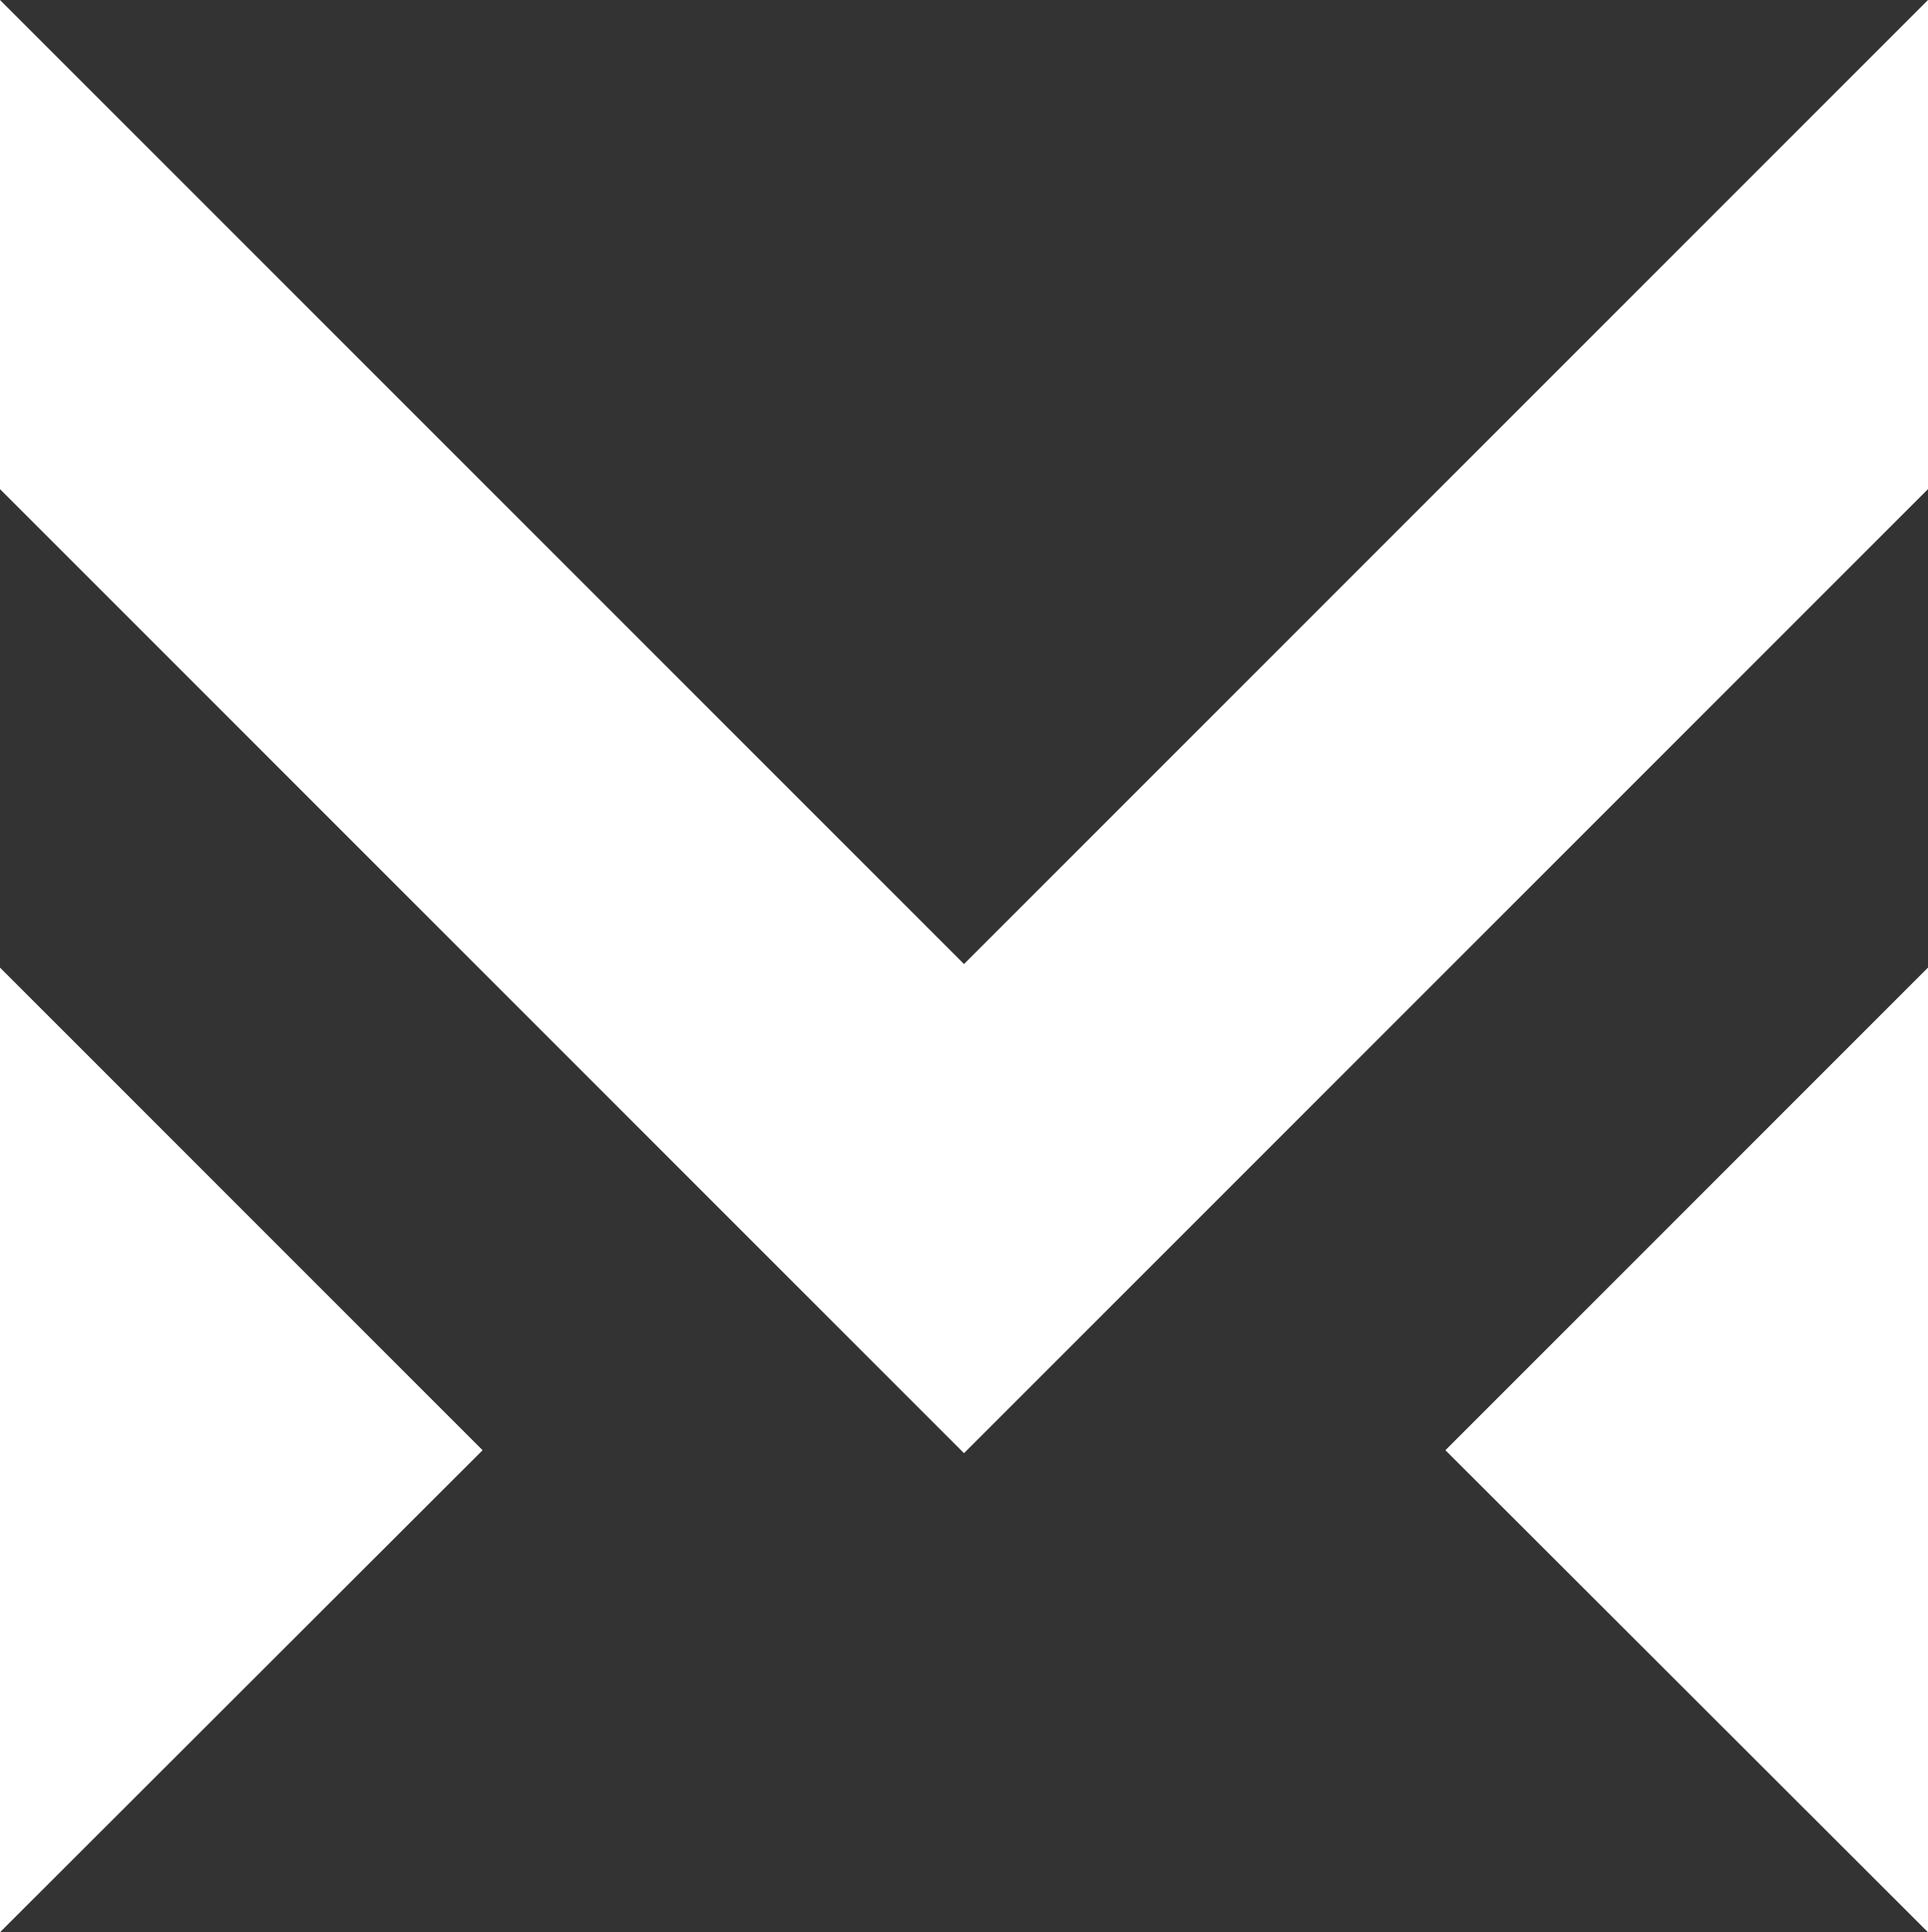 <?xml version="1.0" encoding="utf-8"?>
<!-- Generator: Adobe Illustrator 25.0.0, SVG Export Plug-In . SVG Version: 6.00 Build 0)  -->
<svg version="1.1" id="Capa_1" xmlns="http://www.w3.org/2000/svg" xmlns:xlink="http://www.w3.org/1999/xlink" x="0px" y="0px"
	 viewBox="0 0 327.6 328.3" style="enable-background:new 0 0 327.6 328.3;" xml:space="preserve">
<rect x="0" y="0" width="327.6" height="328.3" fill="#333333" stroke="none"/>
<style type="text/css">
	.st0{fill:#FFFFFF;}
</style>
<g>
	<polygon class="st0" points="82,246.4 0,328.3 0,164.4 	"/>
</g>
<g>
	<polygon class="st0" points="327.6,0 327.6,83.1 163.8,246.9 0,83.1 0,0 163.8,163.8 	"/>
	<polygon class="st0" points="245.6,246.4 327.6,328.3 327.6,164.4 	"/>
</g>
</svg>
